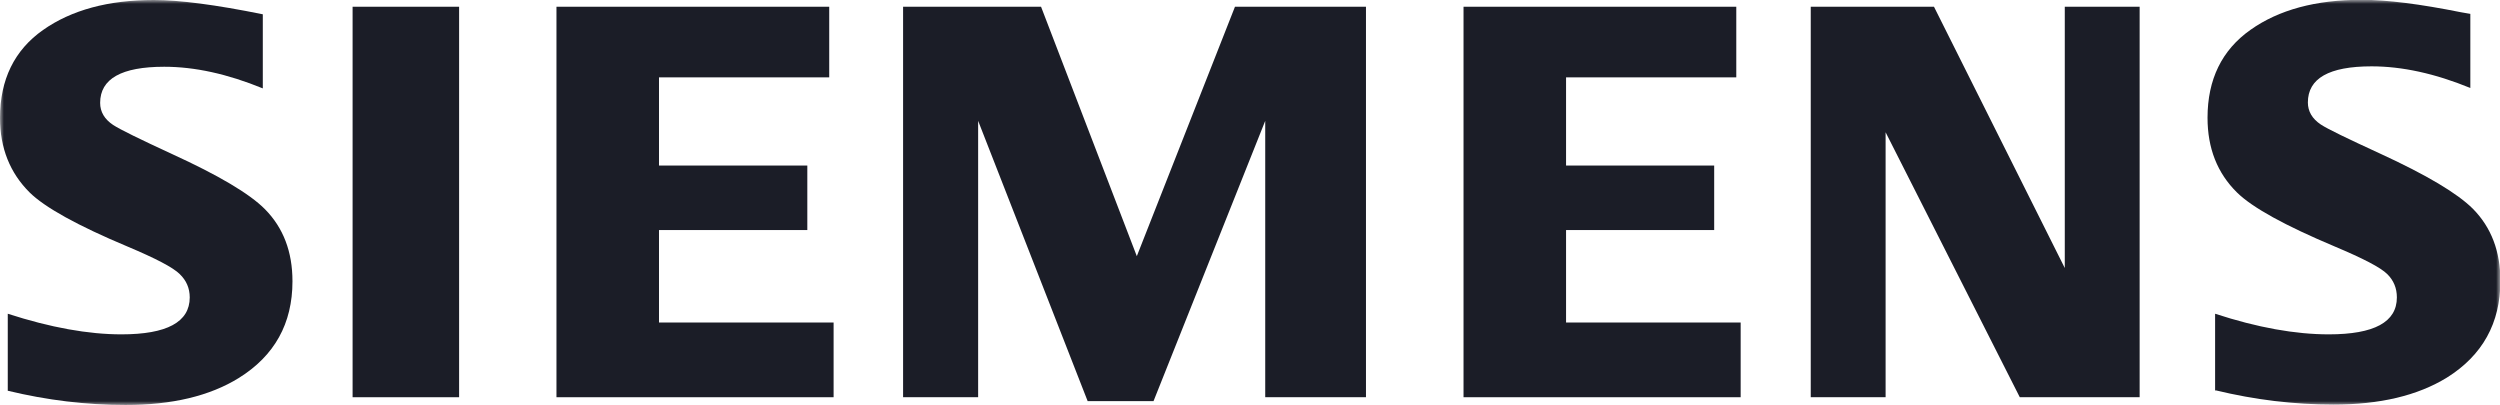<svg xmlns="http://www.w3.org/2000/svg" fill="none" viewBox="0 0 321 52" height="52" width="321">
<g clip-path="url(#clip0_69_454)">
<mask height="52" width="321" y="0" x="0" maskUnits="userSpaceOnUse" style="mask-type:luminance" id="mask0_69_454">
<path fill="white" d="M321 0H0V52H321V0Z"></path>
</mask>
<g mask="url(#mask0_69_454)">
<path fill="#1B1D27" d="M0.997 50.191V40.284C6.493 42.066 11.35 42.931 15.594 42.931C21.422 42.931 24.362 41.359 24.362 38.188C24.362 37.008 23.927 36.012 23.084 35.2C22.215 34.335 19.991 33.181 16.386 31.661C9.944 28.962 5.752 26.629 3.809 24.716C1.278 22.2 0 19.002 0 15.149C0 10.222 1.841 6.448 5.522 3.853C9.177 1.284 13.906 0 19.761 0C22.982 0 27.66 0.603 33.744 1.835V11.349C29.193 9.488 25.001 8.571 21.09 8.571C15.594 8.571 12.858 10.117 12.858 13.21C12.858 14.363 13.421 15.306 14.52 16.04C15.44 16.643 17.971 17.875 22.112 19.788C28.069 22.514 32.056 24.873 34.025 26.865C36.377 29.25 37.553 32.316 37.553 36.117C37.553 41.542 35.252 45.684 30.651 48.54C26.918 50.847 22.087 52 16.131 52C11.12 52 6.059 51.397 0.971 50.165" clip-rule="evenodd" fill-rule="evenodd"></path>
<path fill="#1B1D27" d="M45.273 0.865H58.949V51.004H45.273V0.865Z" clip-rule="evenodd" fill-rule="evenodd"></path>
<path fill="#1B1D27" d="M71.45 51.004V0.865H106.472V9.933H84.615V21.256H103.66V29.538H84.615V41.411H107.034V51.004H71.45Z" clip-rule="evenodd" fill-rule="evenodd"></path>
<path fill="#1B1D27" d="M115.956 51.004V0.865H133.671L145.967 32.893L158.57 0.865H175.391V51.004H162.455V15.516L148.114 51.502H139.653L125.593 15.516V51.004H115.956Z" clip-rule="evenodd" fill-rule="evenodd"></path>
<path fill="#1B1D27" d="M187.917 51.004V0.865H222.939V9.933H201.082V21.256H220.101V29.538H201.082V41.411H223.501V51.004H187.917Z" clip-rule="evenodd" fill-rule="evenodd"></path>
<path fill="#1B1D27" d="M232.5 51.004V0.865H248.323L265.118 34.413V0.865H274.73V51.004H259.341L242.111 16.984V51.004H232.5Z" clip-rule="evenodd" fill-rule="evenodd"></path>
<path fill="#1B1D27" d="M284.419 50.191V40.284C289.864 42.066 294.721 42.931 299.015 42.931C304.844 42.931 307.758 41.359 307.758 38.188C307.758 37.008 307.349 36.012 306.531 35.2C305.662 34.335 303.412 33.181 299.808 31.661C293.391 28.962 289.199 26.655 287.231 24.716C284.7 22.226 283.447 19.028 283.447 15.123C283.447 10.195 285.288 6.421 288.969 3.827C292.599 1.258 297.354 -0.026 303.208 -0.026C306.505 -0.026 310.749 0.524 315.99 1.573L317.191 1.782V11.296C312.641 9.435 308.423 8.518 304.512 8.518C299.041 8.518 296.331 10.065 296.331 13.157C296.331 14.31 296.894 15.254 297.993 15.988C298.862 16.564 301.418 17.796 305.636 19.736C311.567 22.462 315.529 24.82 317.523 26.812C319.875 29.198 321.051 32.264 321.051 36.065C321.051 41.49 318.75 45.631 314.175 48.488C310.417 50.794 305.585 51.947 299.629 51.947C294.593 51.947 289.557 51.345 284.47 50.113" clip-rule="evenodd" fill-rule="evenodd"></path>
</g>
</g>
<defs>
<clipPath id="clip0_69_454">
<rect fill="white" height="52" width="321"></rect>
</clipPath>
</defs>
</svg>
